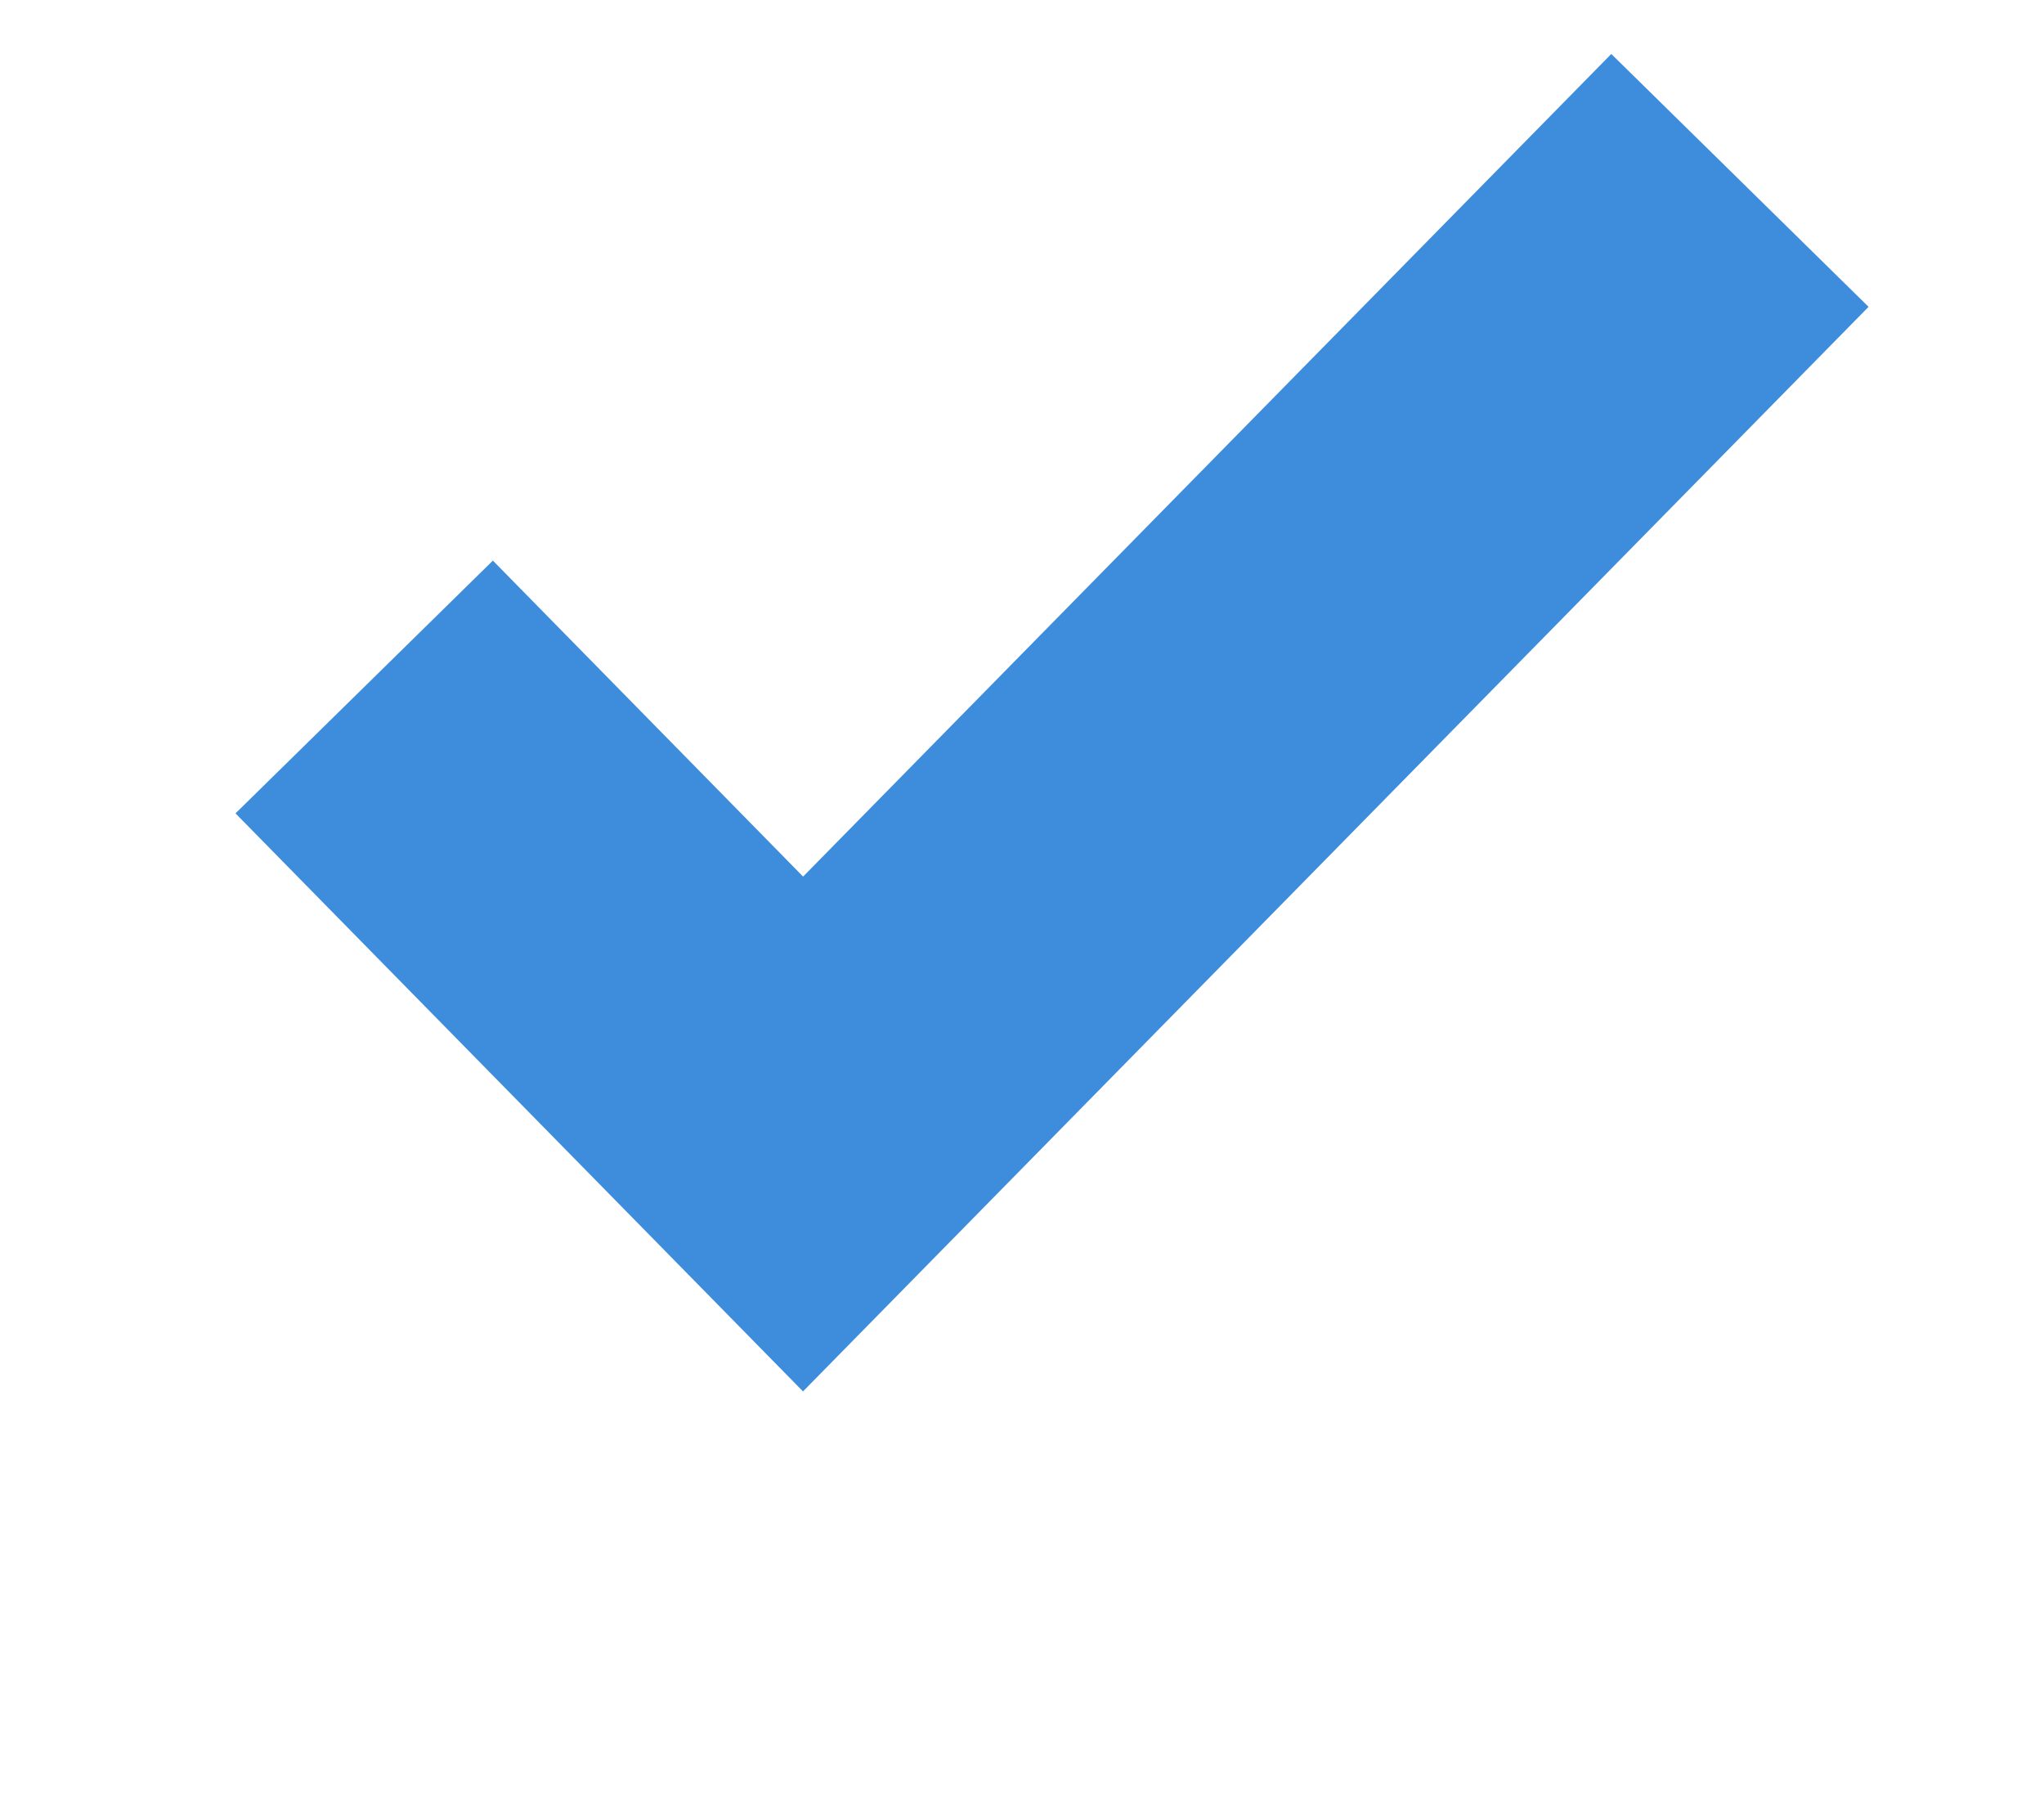 <svg xmlns="http://www.w3.org/2000/svg" width="34" height="30" viewBox="0 0 34 30">
<defs>
    <style>
      .cls-1 {
        fill: none;
        stroke: #3e8ddd;
        stroke-width: 6px;
        fill-rule: evenodd;
      }
    </style>
  </defs>
  <path id="Shape_2_copy_4" data-name="Shape 2 copy 4" class="cls-1" d="M6.058,11.425l7.3,7.434L28.942,3"/>
</svg>
